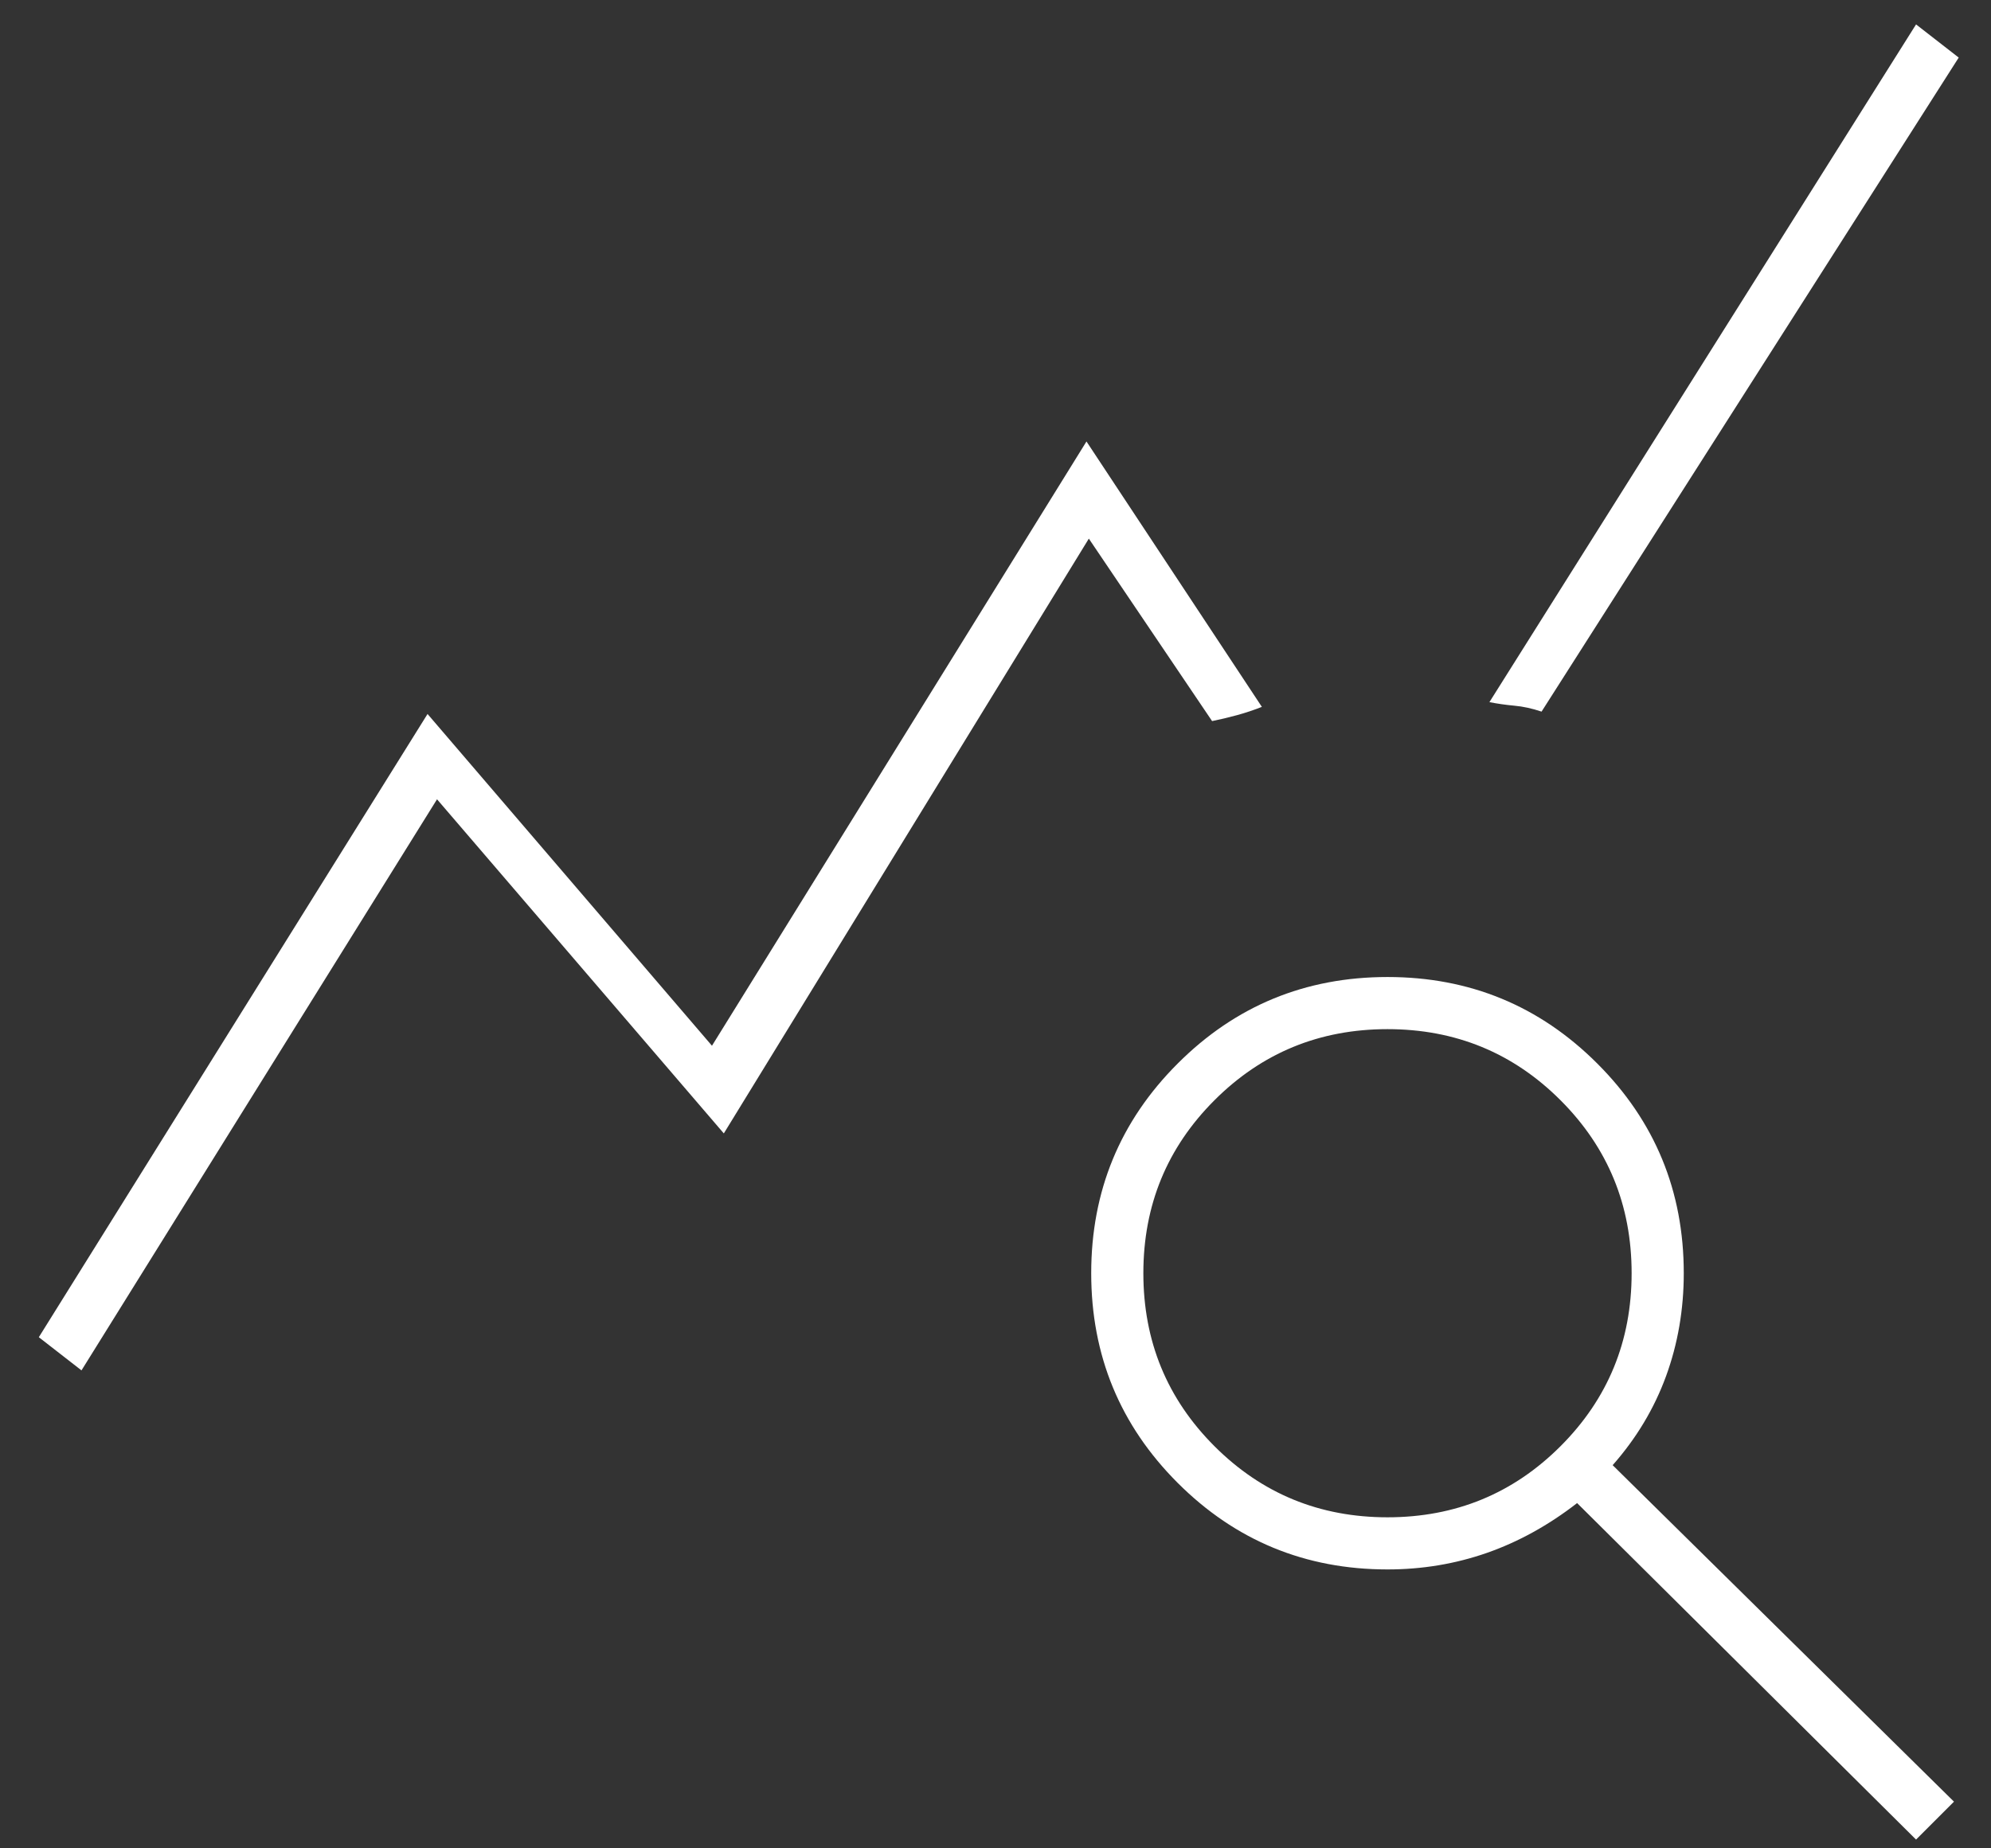 <?xml version="1.0" encoding="UTF-8"?> <svg xmlns="http://www.w3.org/2000/svg" width="42" height="39" viewBox="0 0 42 39" fill="none"><rect x="0" y="0" width="42" height="39" fill="#333333" stroke="none"/> <path d="M1.719 28.915L0.819 28.215L9.019 15.065L15.019 22.065L22.919 9.315L26.619 14.915C26.452 14.981 26.277 15.04 26.094 15.09C25.911 15.14 25.736 15.181 25.569 15.215L22.969 11.365L15.269 23.915L9.219 16.865L1.719 28.915ZM40.419 38.815L33.269 31.715C32.669 32.181 32.036 32.531 31.369 32.765C30.702 32.998 30.002 33.115 29.269 33.115C27.536 33.115 26.061 32.506 24.844 31.29C23.627 30.073 23.019 28.598 23.019 26.865C23.019 25.131 23.627 23.656 24.844 22.44C26.061 21.223 27.536 20.615 29.269 20.615C31.002 20.615 32.477 21.223 33.694 22.44C34.911 23.656 35.519 25.131 35.519 26.865C35.519 27.631 35.394 28.356 35.144 29.04C34.894 29.723 34.519 30.348 34.019 30.915L41.219 38.015L40.419 38.815ZM29.269 32.015C30.702 32.015 31.919 31.515 32.919 30.515C33.919 29.515 34.419 28.298 34.419 26.865C34.419 25.431 33.919 24.215 32.919 23.215C31.919 22.215 30.702 21.715 29.269 21.715C27.836 21.715 26.619 22.215 25.619 23.215C24.619 24.215 24.119 25.431 24.119 26.865C24.119 28.298 24.619 29.515 25.619 30.515C26.619 31.515 27.836 32.015 29.269 32.015ZM32.519 15.015C32.319 14.948 32.127 14.906 31.944 14.89C31.761 14.873 31.586 14.848 31.419 14.815L40.419 0.515L41.319 1.215L32.519 15.015Z" fill="white"></path> </svg> 